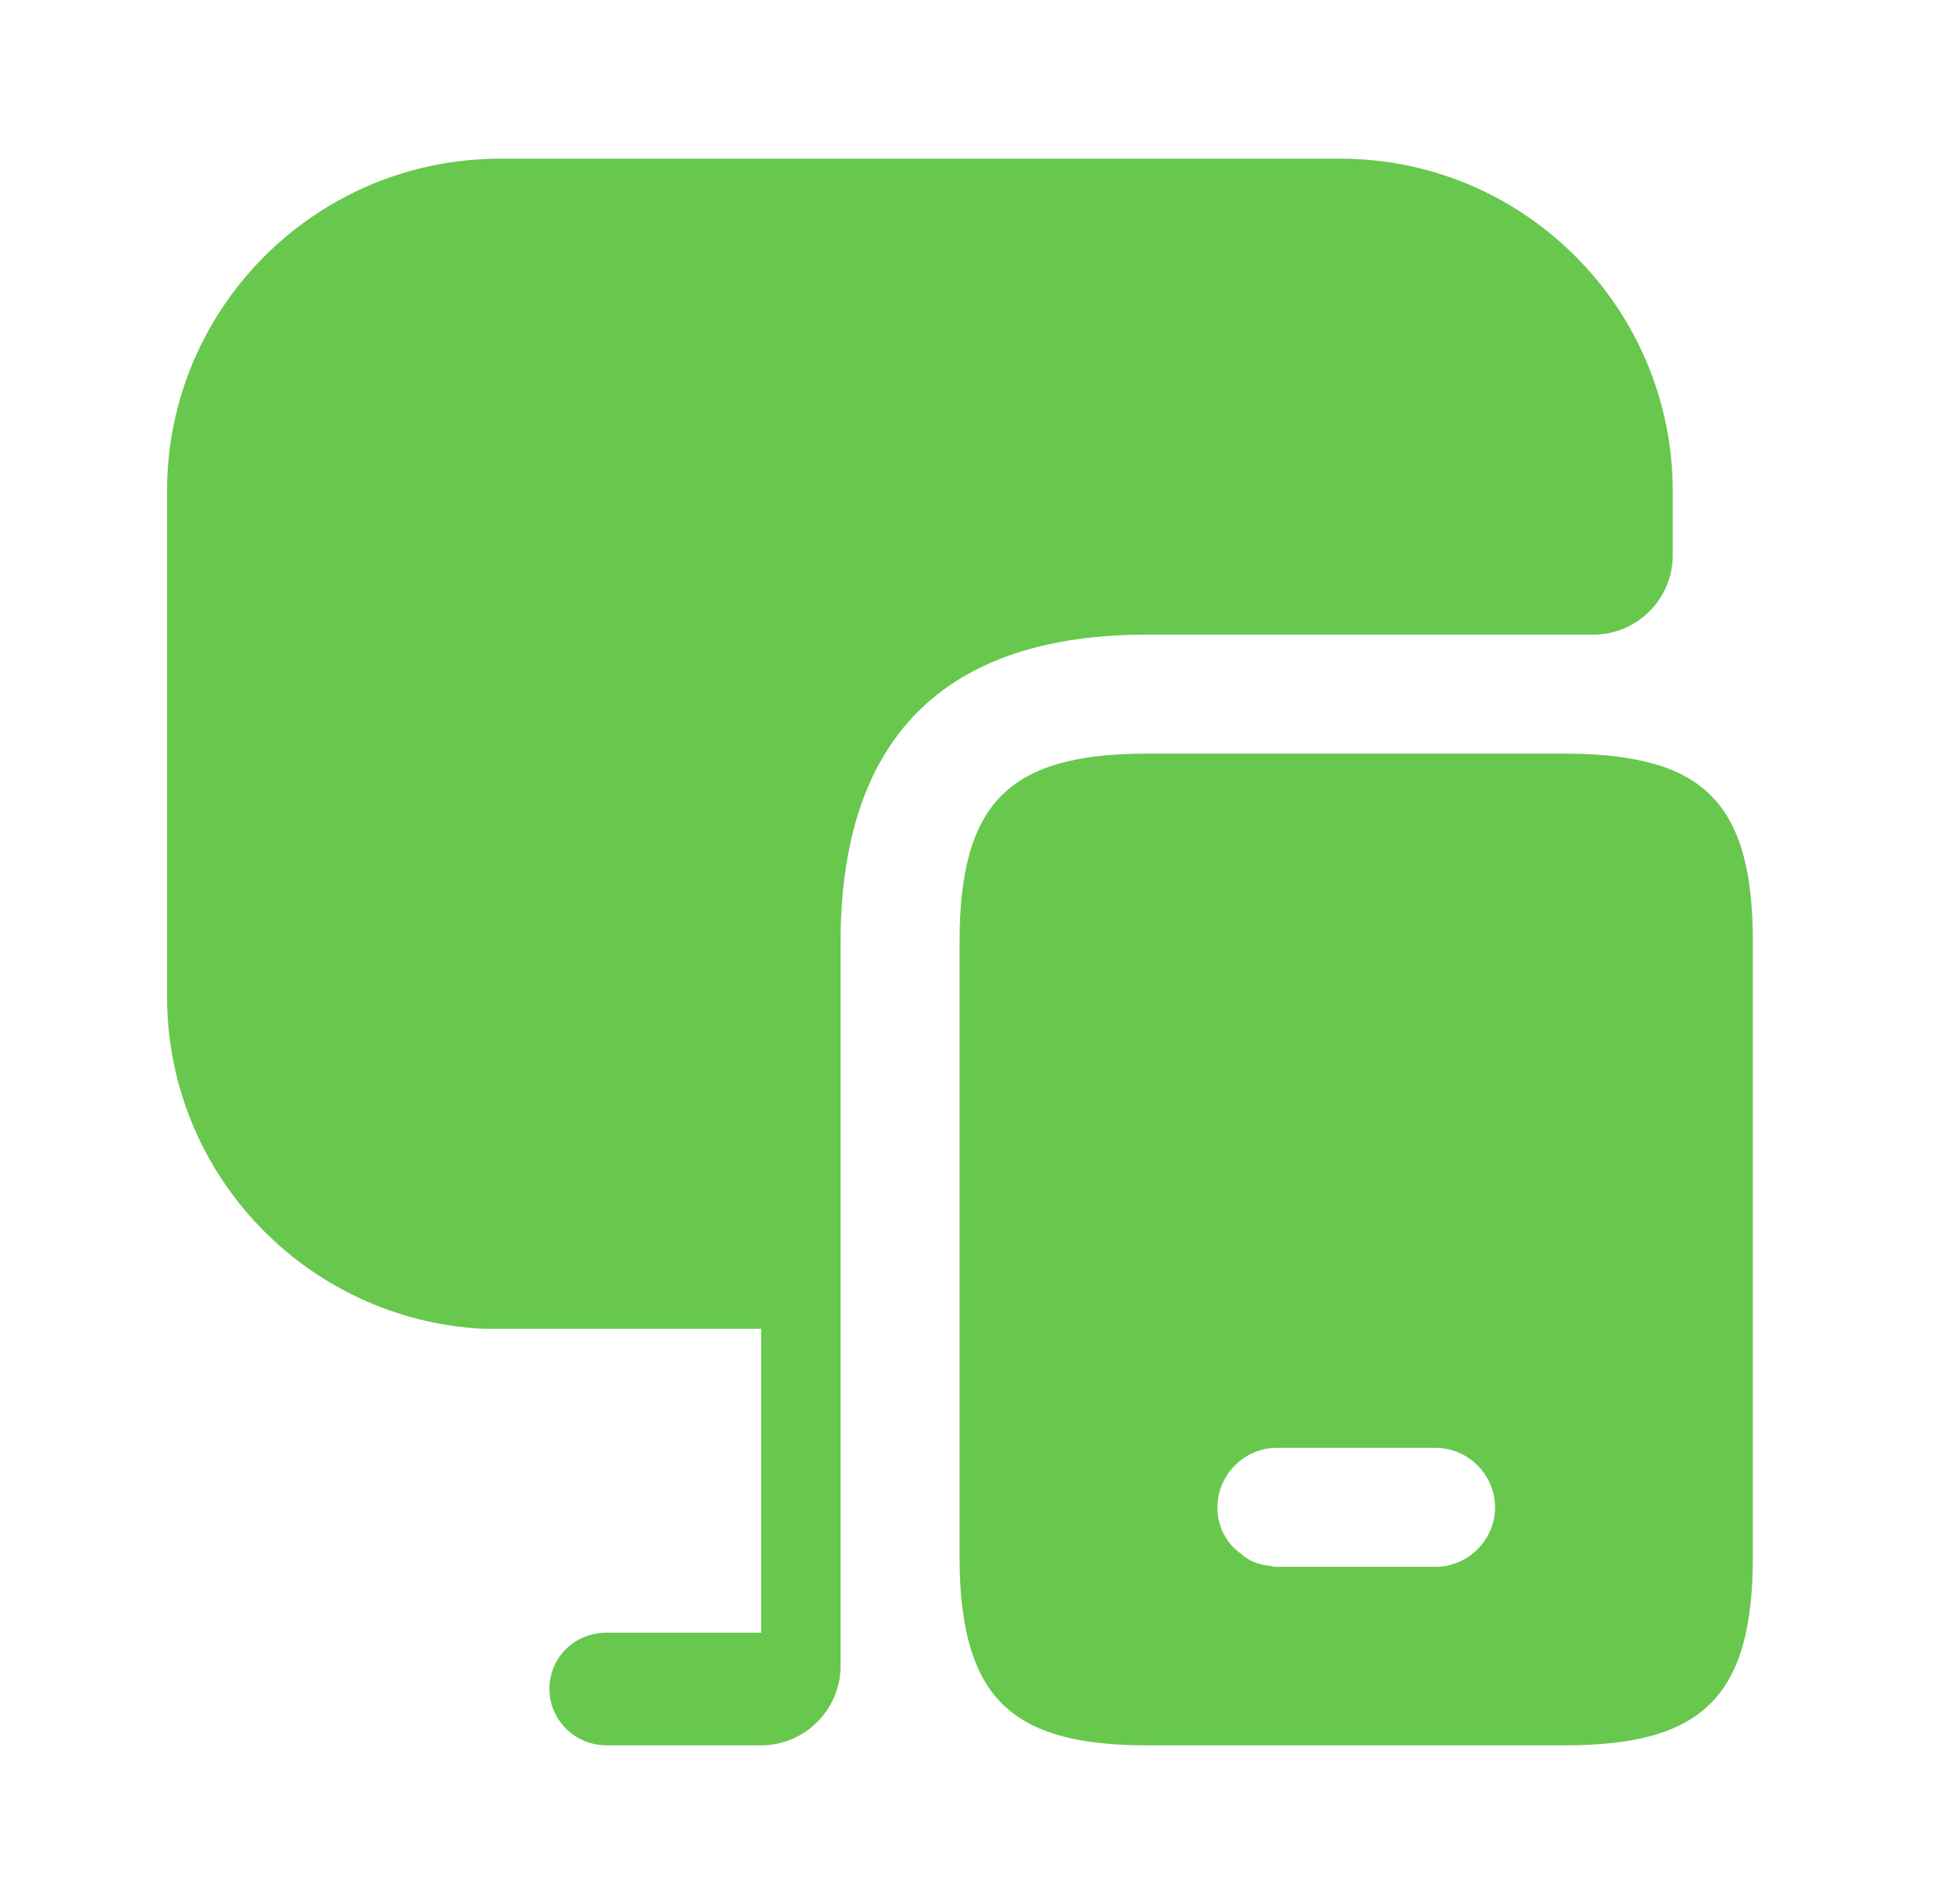 <?xml version="1.0" encoding="UTF-8"?> <svg xmlns="http://www.w3.org/2000/svg" width="51" height="50" viewBox="0 0 51 50" fill="none"><path d="M43.929 20.229C43.221 19.937 42.283 19.791 41.117 19.791H30.117C26.492 19.791 25.2 21.083 25.2 24.75V40.875C25.2 42.083 25.346 43.021 25.658 43.75C26.304 45.25 27.679 45.833 30.117 45.833H41.117C44.742 45.833 46.033 44.521 46.033 40.875V24.75C46.033 22.271 45.45 20.875 43.929 20.229ZM37.7 41.146H33.533C33.492 41.146 33.429 41.146 33.388 41.125C33.075 41.104 32.804 41 32.575 40.791C32.2 40.521 31.971 40.083 31.971 39.583C31.971 38.729 32.679 38.021 33.533 38.021H37.7C38.554 38.021 39.263 38.729 39.263 39.583C39.263 40.437 38.554 41.146 37.7 41.146Z" fill="#67C84D"></path><path d="M43.929 12.896V14.583C43.929 15.729 42.991 16.666 41.845 16.666H30.116C24.783 16.666 22.075 19.396 22.075 24.75V43.75C22.075 44.896 21.137 45.833 19.991 45.833H15.929C15.095 45.833 14.429 45.166 14.429 44.354C14.429 43.521 15.095 42.875 15.929 42.875H19.991V34.896H12.7C8.075 34.666 4.387 30.854 4.387 26.166V12.896C4.387 8.083 8.304 4.167 13.137 4.167H35.2C40.012 4.167 43.929 8.083 43.929 12.896Z" fill="#67C84D"></path></svg> 